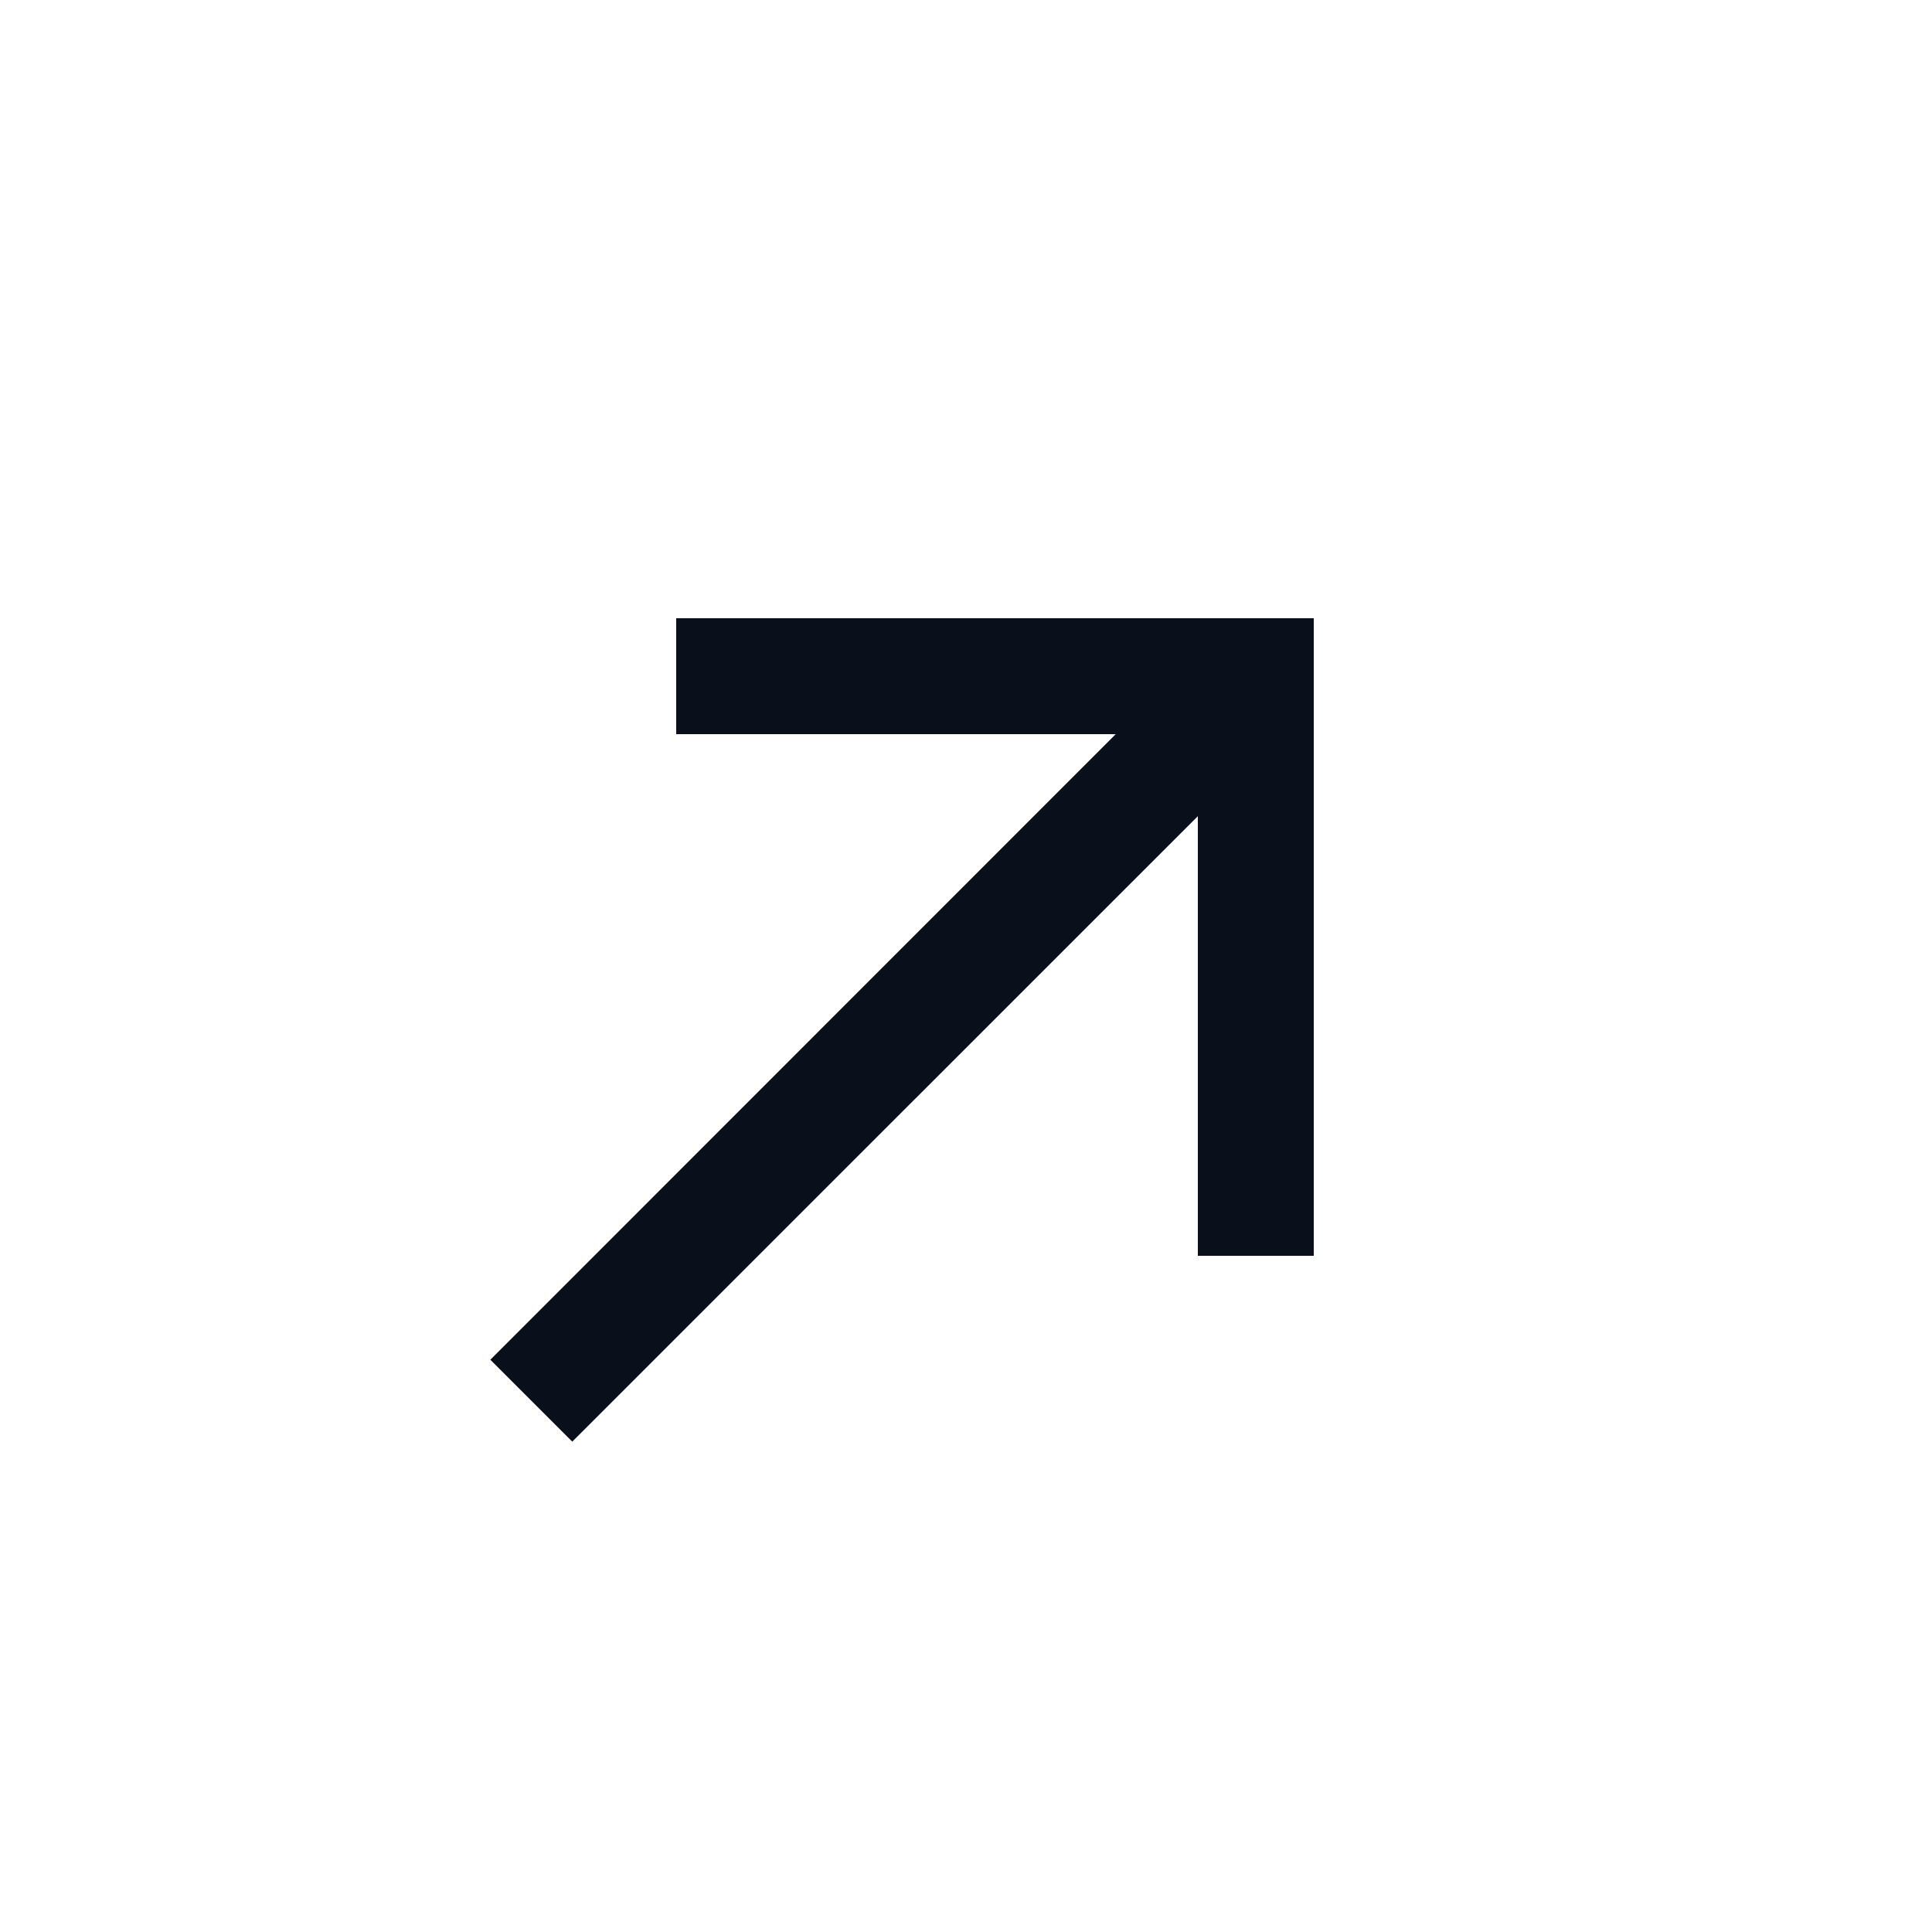 <svg
  xmlns="http://www.w3.org/2000/svg"
  width="20"
  height="20"
  fill="none"
  viewBox="0 0 20 20"
>
  <path
    fill="#09101C"
    fill-rule="evenodd"
    d="M11.551 7.6H7V6.4h6.6V13h-1.2V8.449l-6.476 6.475-.848-.848L11.55 7.6Z"
    clip-rule="evenodd"
  />
</svg>
